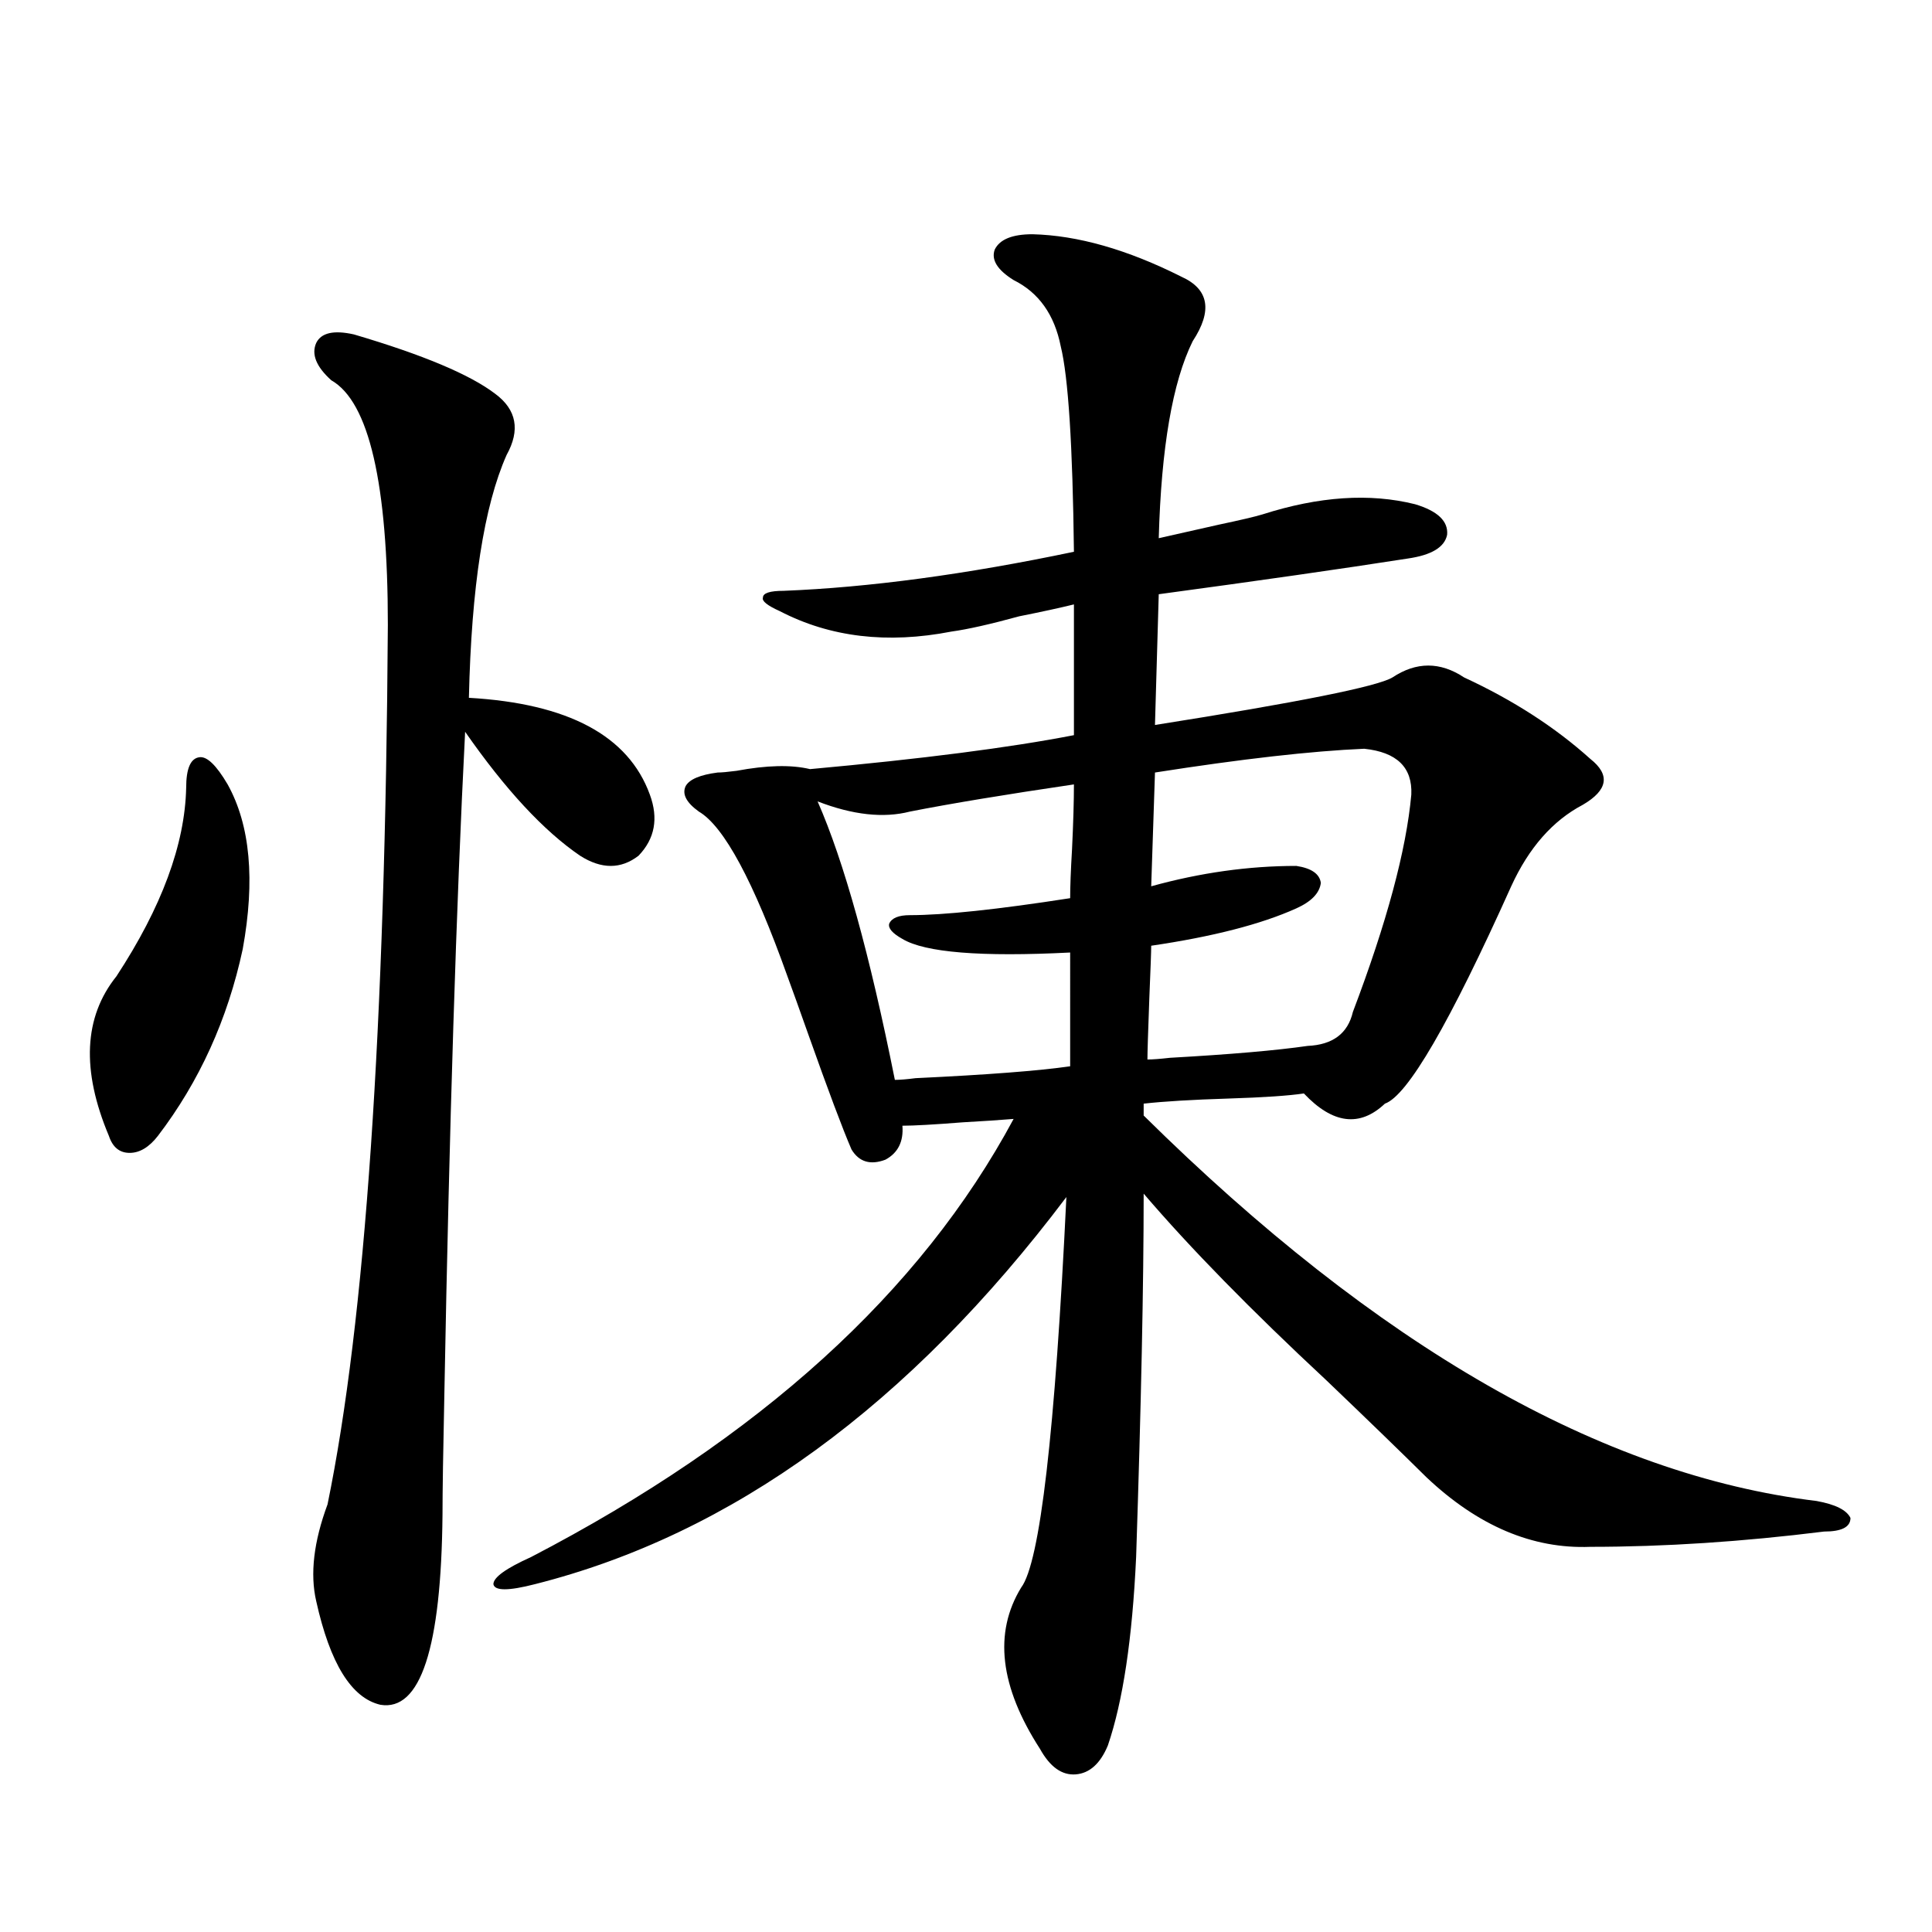 <?xml version="1.0" encoding="utf-8"?>
<!-- Generator: Adobe Illustrator 16.0.0, SVG Export Plug-In . SVG Version: 6.00 Build 0)  -->
<!DOCTYPE svg PUBLIC "-//W3C//DTD SVG 1.1//EN" "http://www.w3.org/Graphics/SVG/1.1/DTD/svg11.dtd">
<svg version="1.1" id="图层_1" xmlns="http://www.w3.org/2000/svg" xmlns:xlink="http://www.w3.org/1999/xlink" x="0px" y="0px"
	 width="1000px" height="1000px" viewBox="0 0 1000 1000" enable-background="new 0 0 1000 1000" xml:space="preserve">
<path d="M117.826,406.008c11.707,21.094,14.299,49.521,7.805,85.254c-7.805,36.338-22.438,68.555-43.901,96.68
	c-4.558,5.864-9.436,8.789-14.634,8.789c-5.213,0-8.78-2.925-10.731-8.789c-14.313-33.975-13.018-61.523,3.902-82.617
	c23.414-35.732,35.441-68.252,36.097-97.559c0-9.956,2.271-15.229,6.829-15.82C107.095,391.369,111.973,396.052,117.826,406.008z
	 M183.19,173.098c35.762,10.547,60.151,20.806,73.169,30.762c11.052,8.213,13.003,18.76,5.854,31.641
	c-11.707,26.367-18.216,68.267-19.512,125.684c51.371,2.939,82.59,19.639,93.656,50.098c4.543,12.305,2.592,22.852-5.854,31.641
	c-9.115,7.031-19.191,7.031-30.243,0c-18.871-12.881-38.703-34.277-59.511-64.16c-4.558,89.072-8.14,203.027-10.731,341.895
	c-0.655,30.474-0.976,51.567-0.976,63.281c-0.655,69.132-11.387,101.953-32.194,98.438c-14.969-3.516-26.021-21.396-33.17-53.613
	c-3.262-14.063-1.311-30.762,5.854-50.098c19.512-94.922,29.908-246.67,31.219-455.273c0-73.237-9.756-115.425-29.268-126.563
	c-7.805-7.031-10.411-13.472-7.805-19.336C166.271,172.219,172.779,170.764,183.19,173.098z M534.401,121.242
	c23.414,0.591,49.1,7.91,77.071,21.973c14.299,6.455,16.25,17.578,5.854,33.398c-10.411,21.094-16.265,55.083-17.561,101.953
	c5.198-1.167,15.609-3.516,31.219-7.031c11.052-2.334,18.536-4.092,22.438-5.273c29.268-9.365,55.608-11.123,79.022-5.273
	c11.707,3.516,17.226,8.789,16.585,15.82c-1.311,6.455-8.14,10.547-20.487,12.305c-33.825,5.273-76.751,11.426-128.777,18.457
	l-1.951,67.676c74.145-11.714,115.119-19.912,122.924-24.609c12.348-8.198,24.71-8.198,37.072,0
	c25.365,11.729,47.148,25.791,65.364,42.188c10.396,8.213,9.101,16.123-3.902,23.73c-15.609,8.213-27.972,22.275-37.072,42.188
	c-31.874,70.903-53.657,108.408-65.364,112.5c-13.018,12.305-26.996,10.547-41.95-5.273c-7.805,1.182-20.822,2.061-39.023,2.637
	c-18.871,0.591-33.505,1.47-43.901,2.637v6.152c120.973,119.531,237.067,186.04,348.284,199.512
	c9.756,1.758,15.609,4.697,17.561,8.789c0,4.697-4.558,7.031-13.658,7.031c-42.285,5.273-82.604,7.91-120.973,7.91
	c-29.923,1.182-58.215-10.835-84.876-36.035c-13.018-12.881-30.243-29.58-51.706-50.098c-39.023-36.323-70.577-68.555-94.632-96.68
	c0,46.885-1.311,109.575-3.902,188.086c-1.951,42.188-6.829,74.707-14.634,97.559c-3.902,9.366-9.436,14.352-16.585,14.941
	c-7.164,0.577-13.338-3.817-18.536-13.184c-20.822-32.23-24.069-60.067-9.756-83.496c9.756-12.881,17.561-80.269,23.414-202.148
	c-81.309,107.817-173.014,174.614-275.115,200.391c-13.658,3.516-20.822,3.516-21.463,0c0-3.516,6.494-8.198,19.512-14.063
	c118.366-61.523,201.611-137.109,249.75-226.758c-7.164,0.591-15.944,1.182-26.341,1.758c-14.969,1.182-25.365,1.758-31.219,1.758
	c0.641,8.213-2.286,14.063-8.78,17.578c-7.805,2.939-13.658,1.182-17.561-5.273c-4.558-10.547-12.042-30.459-22.438-59.766
	c-4.558-12.881-8.14-22.852-10.731-29.883c-17.561-49.219-32.85-77.632-45.853-85.254c-6.509-4.683-8.78-9.077-6.829-13.184
	c1.951-3.516,7.47-5.85,16.585-7.031c1.951,0,5.198-0.288,9.756-0.879c15.609-2.925,28.292-3.213,38.048-0.879
	c57.88-5.273,103.412-11.123,136.582-17.578v-67.676c-7.164,1.758-16.585,3.818-28.292,6.152
	c-14.969,4.106-26.676,6.743-35.121,7.91c-33.17,6.455-62.772,2.939-88.778-10.547c-6.509-2.925-9.436-5.273-8.78-7.031
	c0-2.334,3.567-3.516,10.731-3.516c44.222-1.758,94.297-8.486,150.24-20.215c-0.655-55.068-2.927-90.527-6.829-106.348
	c-3.262-16.396-11.387-27.822-24.39-34.277c-8.46-5.273-11.707-10.547-9.756-15.82C517.481,123.879,523.99,121.242,534.401,121.242z
	 M555.864,406.008c-35.776,5.273-64.068,9.971-84.876,14.063c-13.658,3.516-29.603,1.758-47.804-5.273
	c13.658,31.064,26.981,79.102,39.999,144.141c2.592,0,6.174-0.288,10.731-0.879c37.072-1.758,63.733-3.804,79.998-6.152V493.02
	c-46.188,2.349-75.12,0-86.827-7.031c-5.213-2.925-7.484-5.562-6.829-7.91c1.296-2.925,4.878-4.395,10.731-4.395
	c17.561,0,45.197-2.925,82.925-8.789c0-5.85,0.32-14.351,0.976-25.488C555.529,425.935,555.864,414.797,555.864,406.008z
	 M706.104,387.551c-27.316,1.182-63.413,5.273-108.29,12.305l-1.951,58.887c25.365-7.031,50.396-10.547,75.12-10.547
	c7.805,1.182,12.027,4.106,12.683,8.789c-0.655,5.273-4.878,9.668-12.683,13.184c-18.216,8.213-43.261,14.653-75.12,19.336
	c0,2.939-0.335,12.017-0.976,27.246c-0.655,17.578-0.976,28.125-0.976,31.641c2.592,0,6.494-0.288,11.707-0.879
	c31.219-1.758,54.953-3.804,71.218-6.152c13.003-0.576,20.808-6.44,23.414-17.578c17.561-46.279,27.637-83.784,30.243-112.5
	C731.135,397.219,723.01,389.309,706.104,387.551z"/>
</svg>
